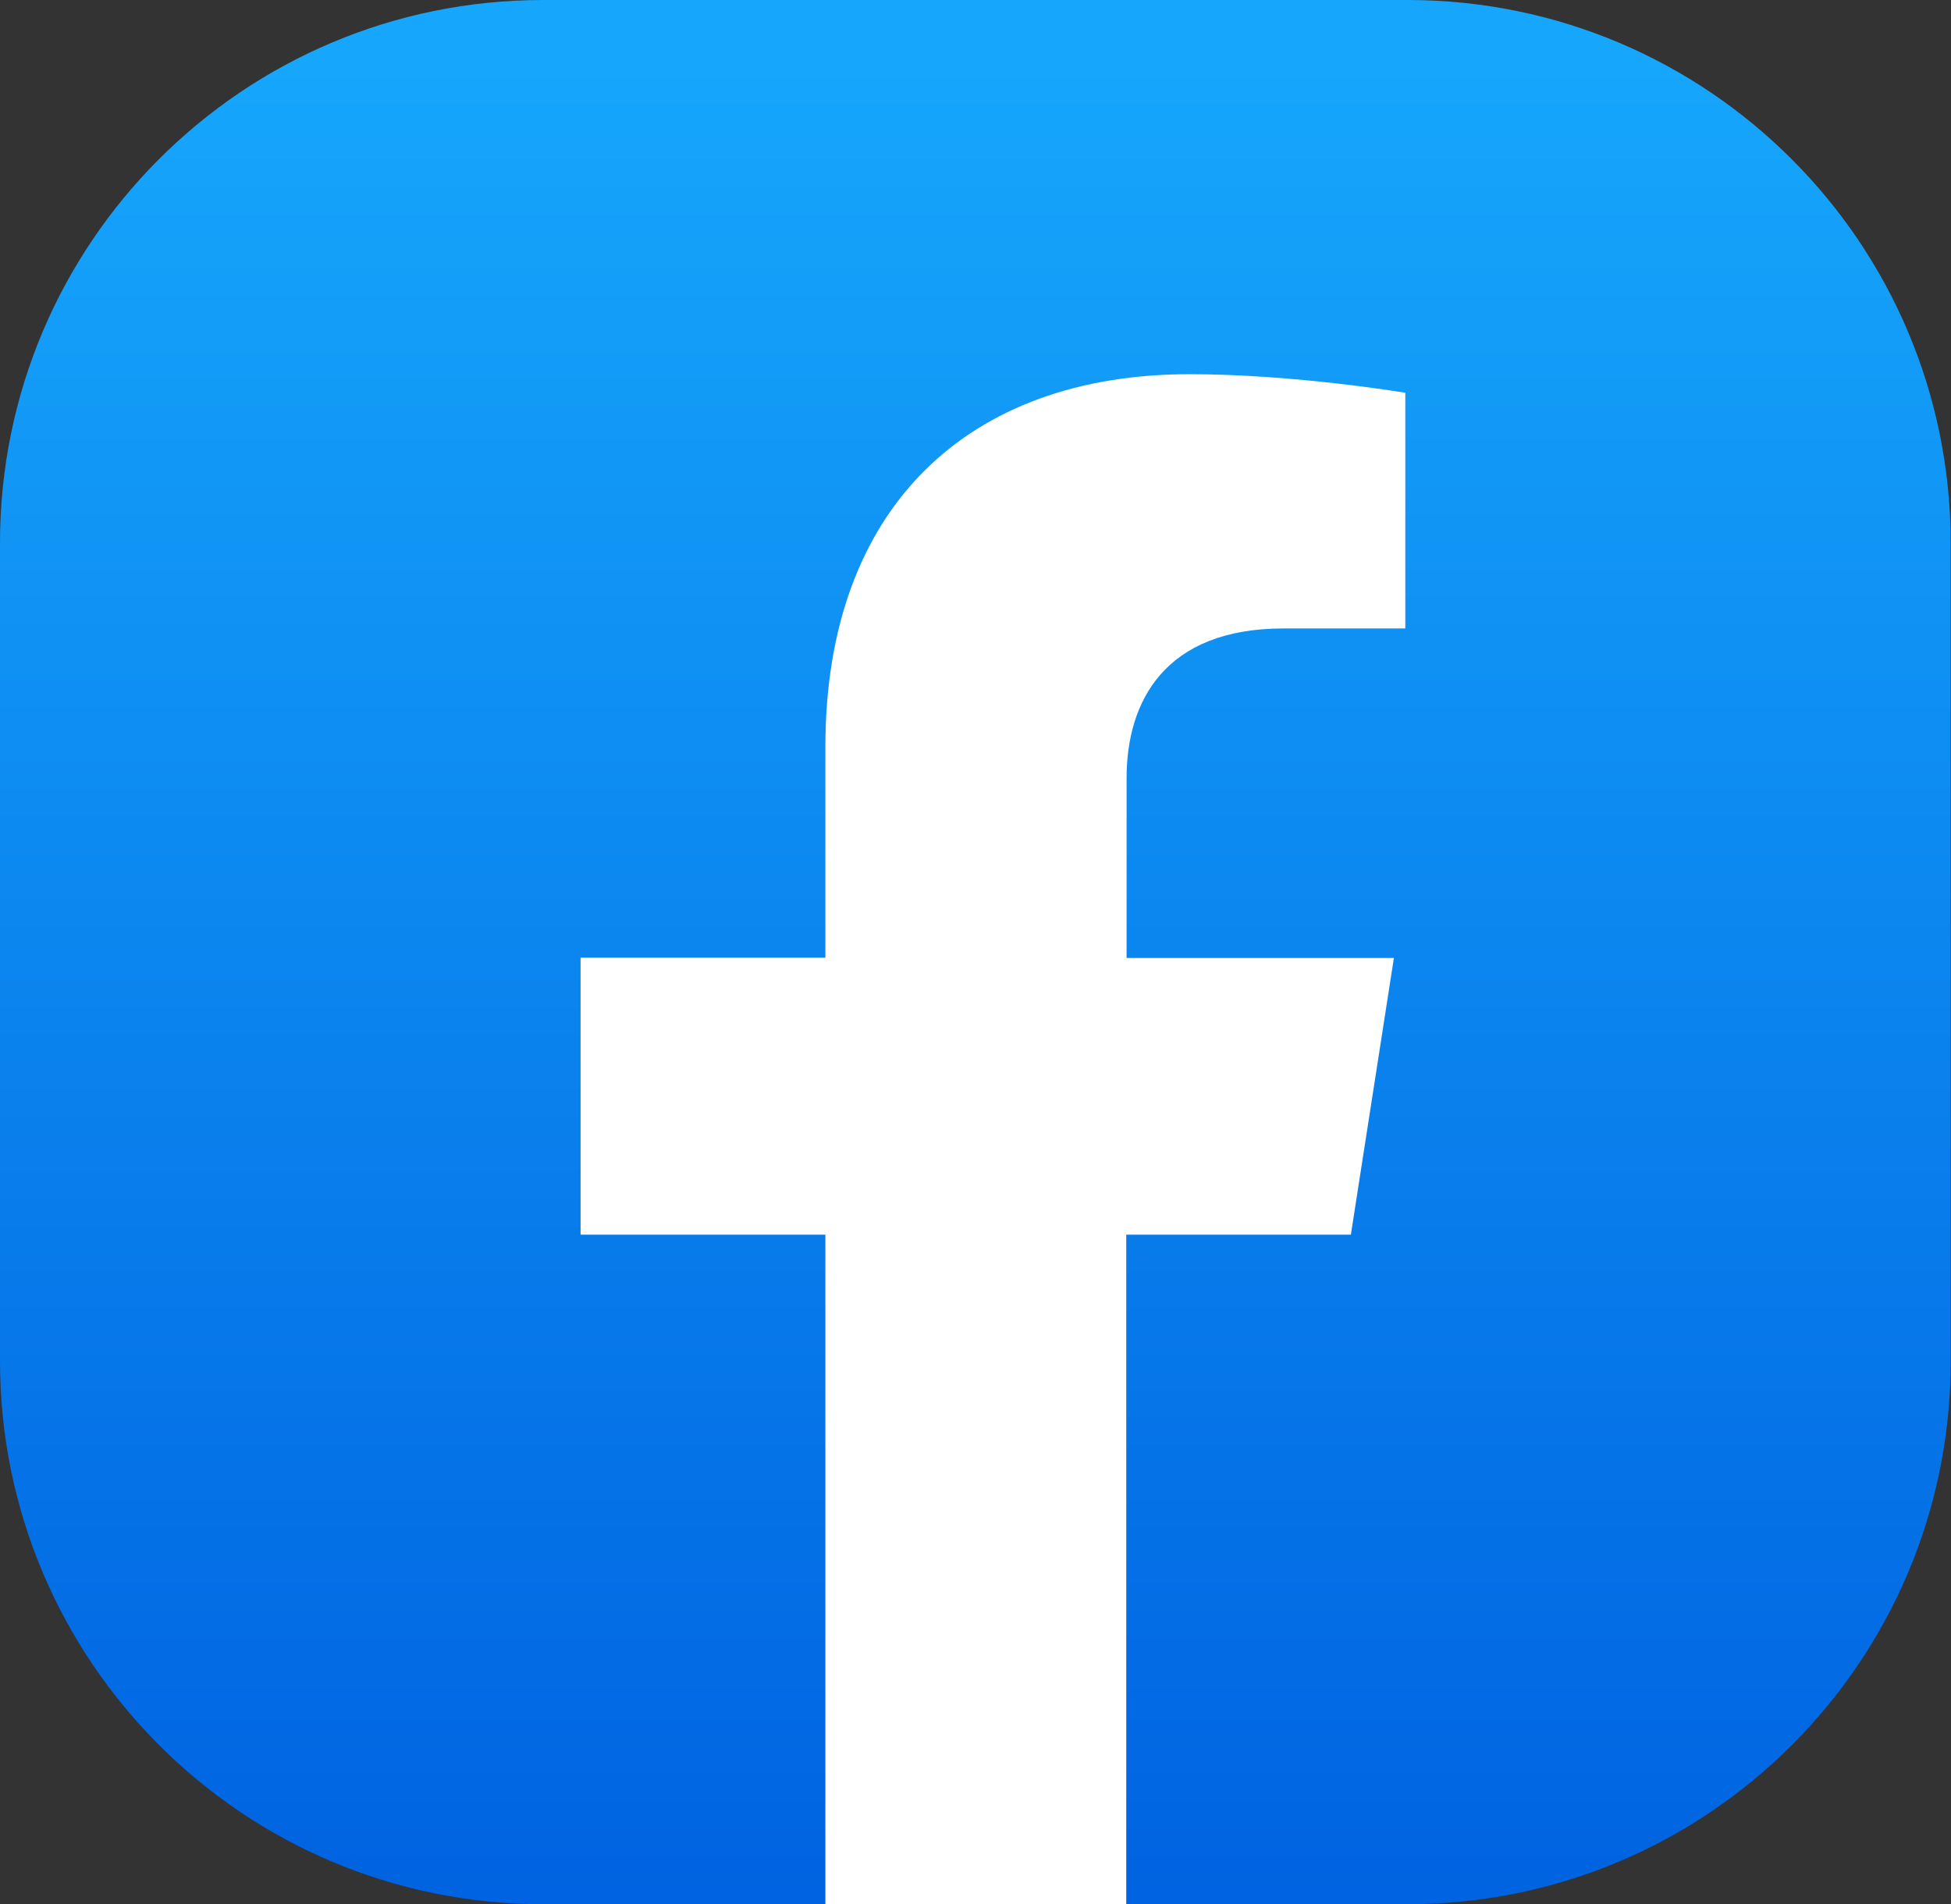 <?xml version="1.0" encoding="utf-8"?>
<!-- Generator: Adobe Illustrator 23.0.0, SVG Export Plug-In . SVG Version: 6.00 Build 0)  -->
<svg version="1.1" id="Layer_1" xmlns="http://www.w3.org/2000/svg" xmlns:xlink="http://www.w3.org/1999/xlink" x="0px" y="0px"
	 viewBox="0 0 598.5 584.2" style="enable-background:new 0 0 598.5 584.2;" xml:space="preserve">
<rect x="0" y="0" width="598.5" height="584.2" fill="#333333" stroke="none"/>
<style type="text/css">
	.st0{fill:url(#SVGID_1_);}
	.st1{fill:#FFFFFF;}
</style>
<linearGradient id="SVGID_1_" gradientUnits="userSpaceOnUse" x1="299.234" y1="19.517" x2="299.234" y2="617.261">
	<stop  offset="0" style="stop-color:#16A6FC"/>
	<stop  offset="0.941" style="stop-color:#0063E1"/>
</linearGradient>
<path class="st0" d="M431.8,584.2H166.6C74.6,584.2,0,509.6,0,417.5V166.6C0,74.6,74.6,0,166.6,0h265.2c92,0,166.6,74.6,166.6,166.6
	v250.9C598.5,509.6,523.9,584.2,431.8,584.2z"/>
<path class="st1" d="M253.2,584.2V378.8h-75.1v-85h75.1v-64.7c0-73.7,44.1-114.3,111.7-114.3c32.3,0,66.2,5.7,66.2,5.7v72.3h-37.3
	c-36.7,0-48.2,22.6-48.2,45.9v55.2h82l-13.2,84.9h-68.9v205.4"/>
</svg>

